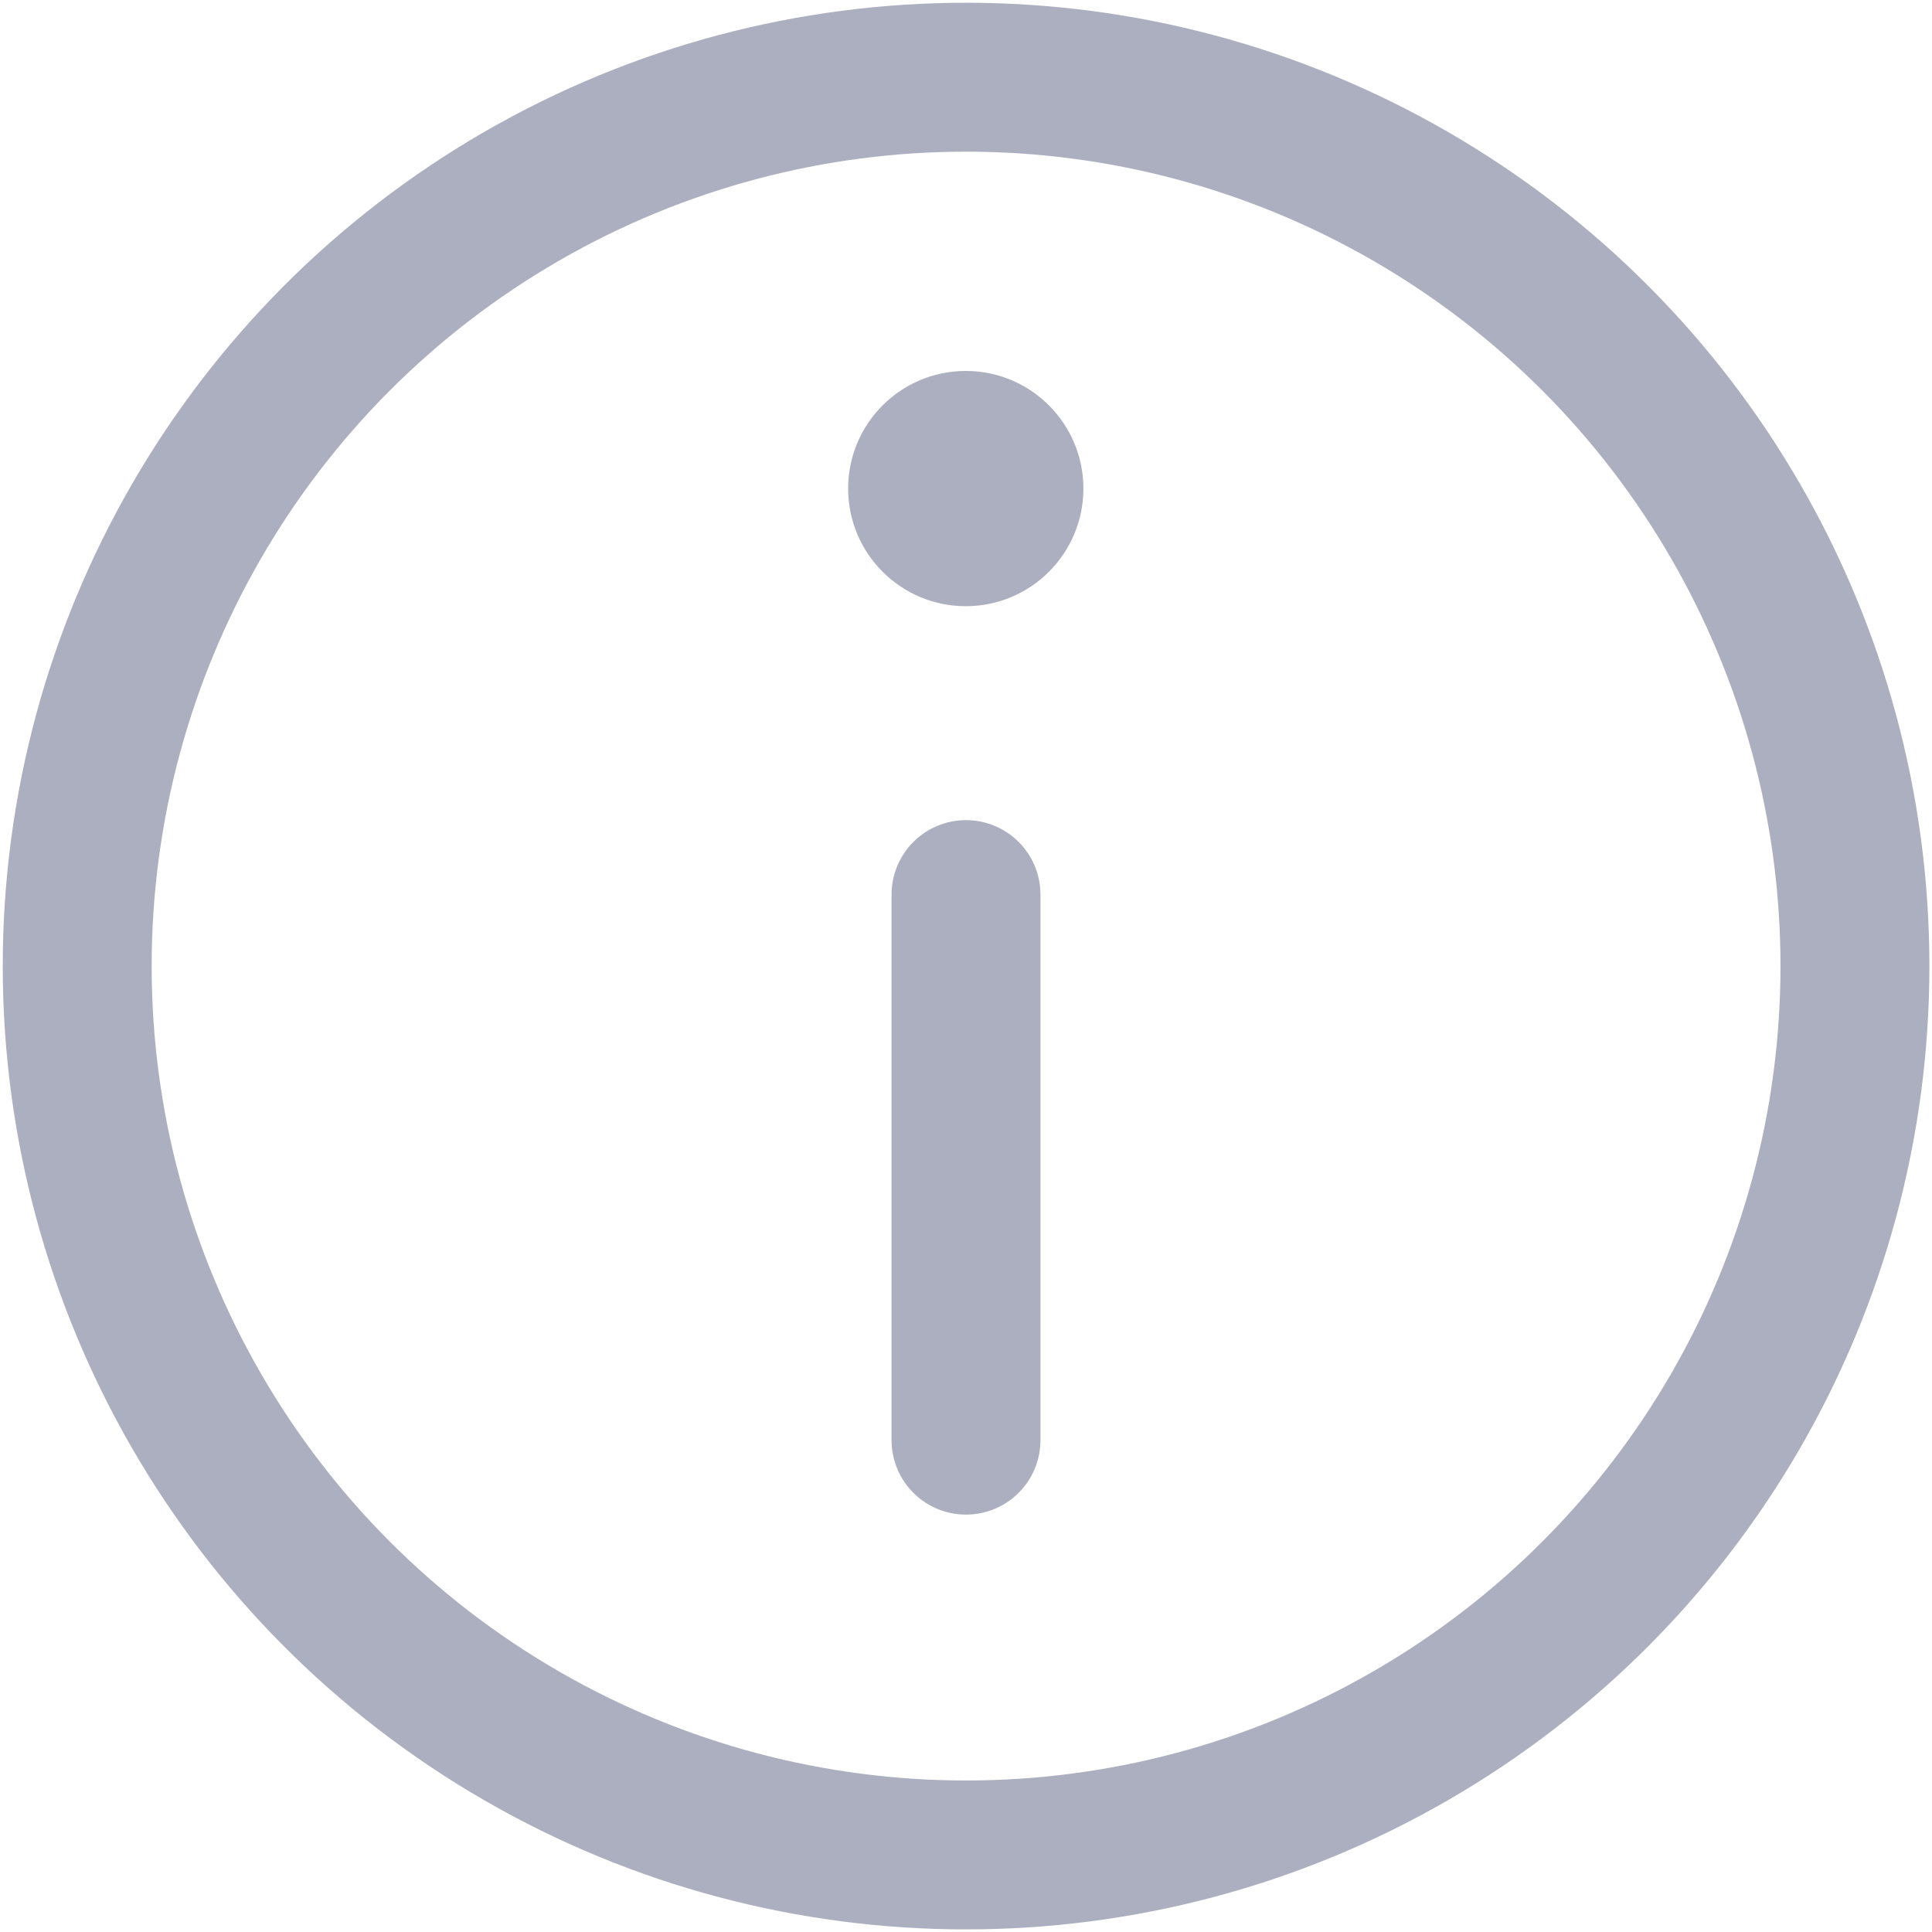 <svg width="26" height="26" viewBox="0 0 26 26" fill="none" xmlns="http://www.w3.org/2000/svg">
<g clip-path="url(#clip0_313_2414)">
<circle cx="13.001" cy="13.001" r="11.962" stroke="#ACAFBF" stroke-width="2.004" stroke-linecap="round"/>
<circle cx="12.997" cy="6.575" r="1.583" fill="#ACAFBF"/>
<path d="M13 12.039V16.06V19.381" stroke="#ACAFBF" stroke-width="2.004" stroke-linecap="round"/>
</g>
<defs>
<clipPath id="clip0_313_2414">
<rect width="26" height="26" fill="white"/>
</clipPath>
</defs>
</svg>
